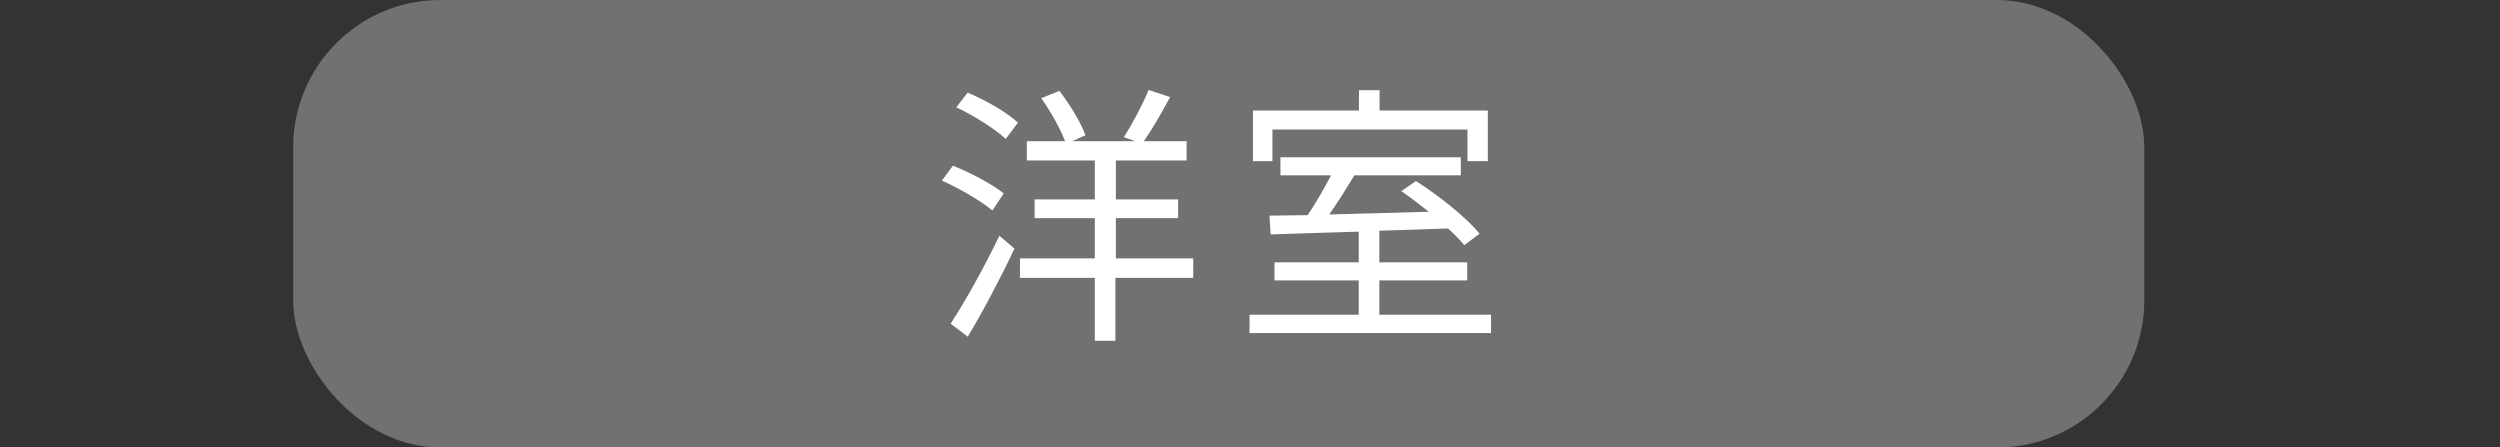 <?xml version="1.0" encoding="UTF-8"?>
<svg id="_レイヤー_1" data-name="レイヤー 1" xmlns="http://www.w3.org/2000/svg" viewBox="0 0 109.22 19.55">
  <rect x="0" y="0" width="109.22" height="19.55" fill="#333333" stroke="none"/>
  <defs>
    <style>
      .cls-1 {
        fill: none;
      }

      .cls-1, .cls-2, .cls-3 {
        stroke-width: 0px;
      }

      .cls-2 {
        fill: #727171;
      }

      .cls-3 {
        fill: #fff;
      }
    </style>
  </defs>
  <rect class="cls-1" x="-1.36" width="109.22" height="19.55"/>
  <rect class="cls-2" x="12.81" width="80.87" height="19.55" rx="6.43" ry="6.43"/>
  <g>
    <path class="cls-3" d="M43.36,9.2c-.48-.41-1.43-.96-2.21-1.31l.48-.65c.77.3,1.74.82,2.22,1.21l-.49.74ZM41.53,14.14c.61-.92,1.48-2.48,2.13-3.84l.66.56c-.59,1.26-1.38,2.75-2.04,3.85l-.76-.58ZM42.28,4.05c.77.32,1.72.86,2.19,1.31l-.53.71c-.46-.43-1.39-1.02-2.16-1.38l.49-.64ZM52.11,12.14h-3.38v2.75h-.9v-2.75h-3.27v-.85h3.27v-1.76h-2.63v-.82h2.63v-1.7h-2.97v-.84h1.67c-.2-.54-.64-1.32-1.04-1.88l.79-.32c.46.59.95,1.4,1.14,1.94l-.58.26h2.75l-.49-.18c.36-.56.83-1.44,1.08-2.06l.94.31c-.36.67-.79,1.42-1.15,1.93h1.87v.84h-3.09v1.7h2.72v.82h-2.72v1.76h3.38v.85Z"/>
    <path class="cls-3" d="M65.14,13.75v.8h-10.55v-.8h4.77v-1.5h-3.68v-.79h3.68v-1.34c-1.45.05-2.79.08-3.85.12l-.05-.82c.49-.01,1.06-.01,1.67-.02.35-.52.73-1.18,1.02-1.74h-2.21v-.79h7.88v.79h-4.65c-.34.56-.73,1.19-1.1,1.71,1.34-.04,2.85-.07,4.35-.12-.4-.32-.82-.64-1.2-.9l.64-.44c1.01.64,2.22,1.61,2.78,2.3l-.67.5c-.18-.22-.42-.47-.71-.73-1,.04-2.02.07-3,.1v1.38h3.84v.79h-3.84v1.5h4.88ZM55.59,7.04h-.85v-2.21h4.63v-.89h.9v.89h4.73v2.21h-.89v-1.38h-8.52v1.38Z"/>
  </g>
</svg>